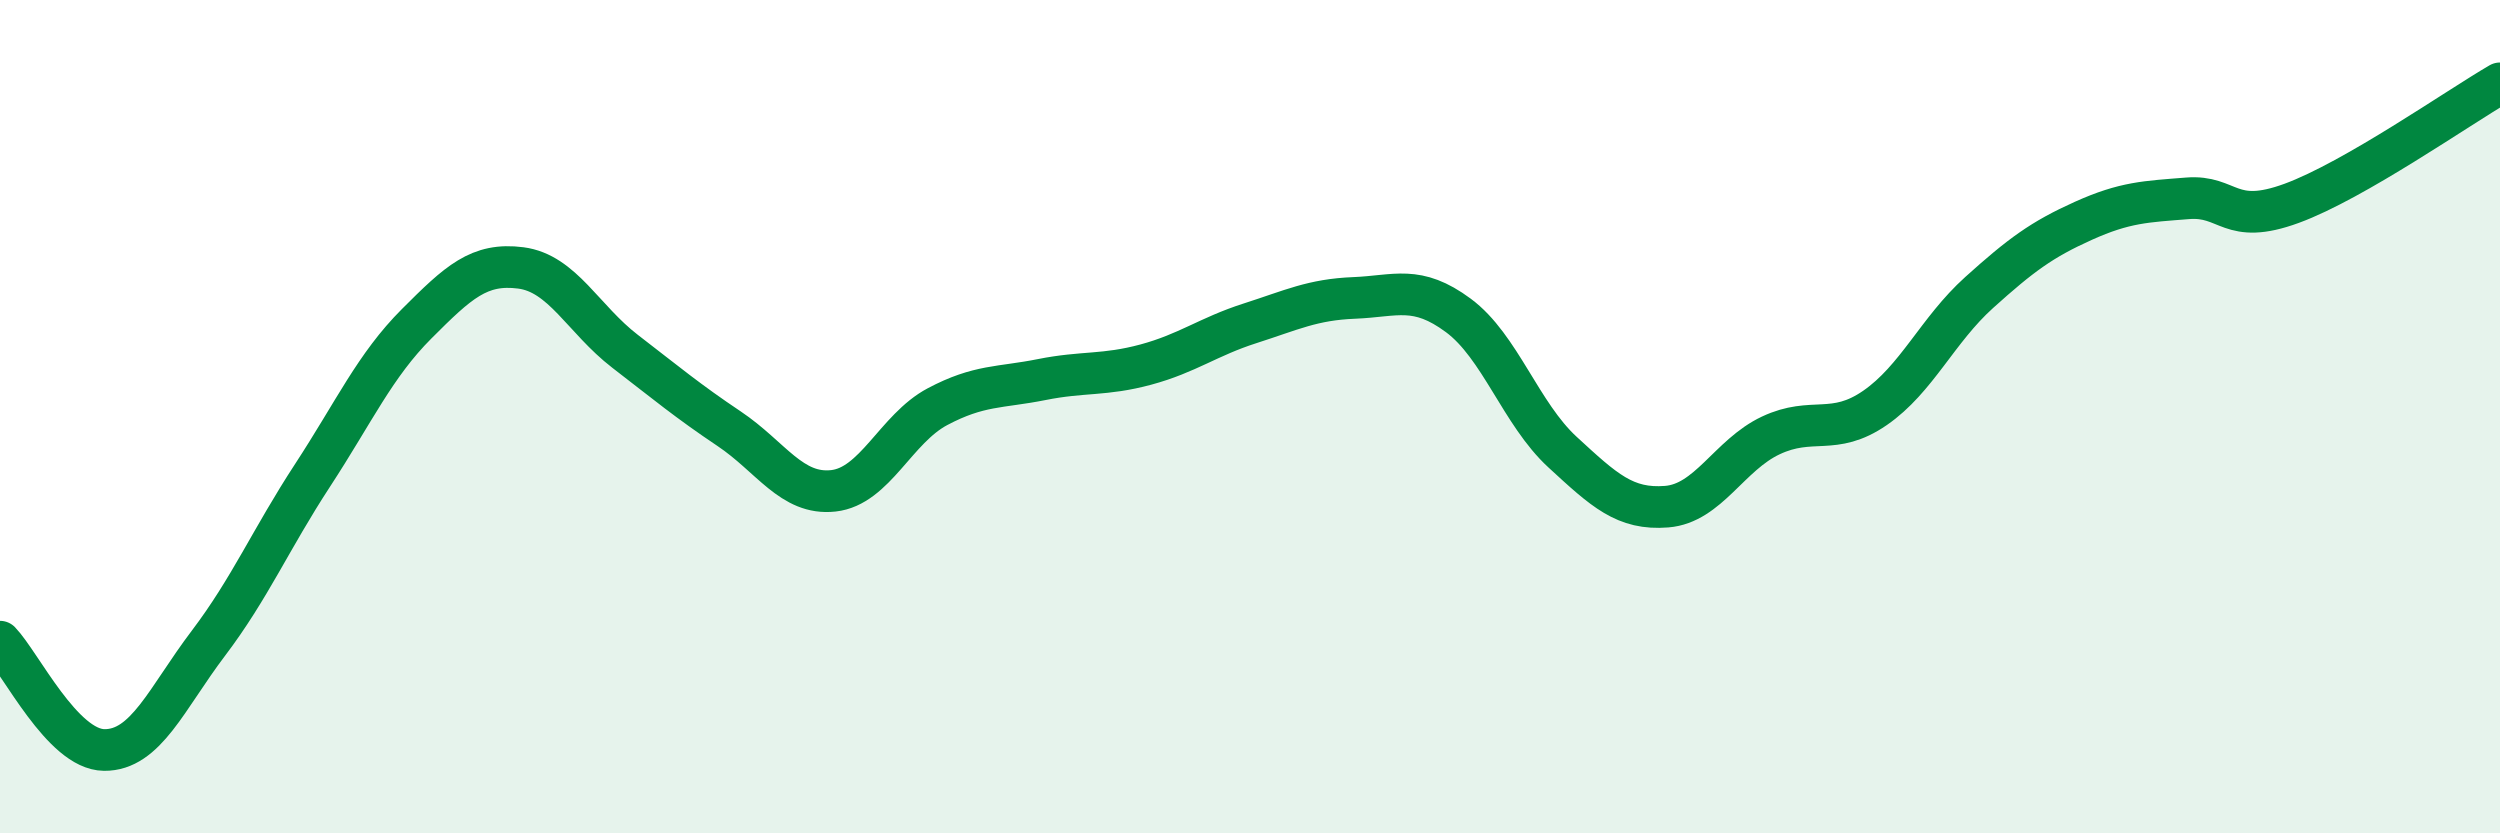 
    <svg width="60" height="20" viewBox="0 0 60 20" xmlns="http://www.w3.org/2000/svg">
      <path
        d="M 0,15.4 C 0.5,15.92 1.5,17.99 2.5,18 C 3.5,18.01 4,16.76 5,15.44 C 6,14.12 6.5,12.94 7.5,11.41 C 8.5,9.88 9,8.77 10,7.77 C 11,6.77 11.5,6.3 12.5,6.43 C 13.5,6.56 14,7.66 15,8.43 C 16,9.2 16.5,9.62 17.5,10.29 C 18.5,10.96 19,11.89 20,11.78 C 21,11.67 21.5,10.29 22.5,9.76 C 23.5,9.23 24,9.31 25,9.11 C 26,8.91 26.5,9.02 27.5,8.75 C 28.5,8.48 29,8.08 30,7.76 C 31,7.44 31.5,7.19 32.5,7.15 C 33.5,7.11 34,6.83 35,7.57 C 36,8.31 36.5,9.93 37.5,10.85 C 38.5,11.77 39,12.24 40,12.16 C 41,12.08 41.5,10.92 42.5,10.45 C 43.5,9.98 44,10.48 45,9.79 C 46,9.1 46.5,7.92 47.5,7.02 C 48.5,6.12 49,5.75 50,5.3 C 51,4.85 51.5,4.84 52.5,4.76 C 53.5,4.68 53.5,5.43 55,4.88 C 56.5,4.33 59,2.58 60,2L60 20L0 20Z"
        fill="#008740"
        opacity="0.1"
        stroke-linecap="round"
        stroke-linejoin="round"
      />
      <path
        d="M 0,15.4 C 0.5,15.92 1.5,17.99 2.5,18 C 3.5,18.01 4,16.76 5,15.44 C 6,14.12 6.5,12.94 7.5,11.41 C 8.5,9.88 9,8.77 10,7.77 C 11,6.77 11.5,6.3 12.5,6.43 C 13.5,6.56 14,7.66 15,8.43 C 16,9.2 16.5,9.62 17.5,10.29 C 18.5,10.96 19,11.89 20,11.78 C 21,11.67 21.5,10.29 22.5,9.76 C 23.5,9.23 24,9.31 25,9.11 C 26,8.91 26.5,9.02 27.5,8.75 C 28.5,8.48 29,8.08 30,7.76 C 31,7.44 31.5,7.19 32.5,7.15 C 33.5,7.11 34,6.83 35,7.57 C 36,8.31 36.5,9.93 37.5,10.85 C 38.5,11.77 39,12.24 40,12.16 C 41,12.08 41.5,10.92 42.5,10.45 C 43.5,9.98 44,10.48 45,9.79 C 46,9.1 46.5,7.92 47.5,7.02 C 48.5,6.12 49,5.75 50,5.3 C 51,4.85 51.5,4.84 52.5,4.76 C 53.5,4.68 53.5,5.43 55,4.88 C 56.5,4.33 59,2.58 60,2"
        stroke="#008740"
        stroke-width="1"
        fill="none"
        stroke-linecap="round"
        stroke-linejoin="round"
      />
    </svg>
  